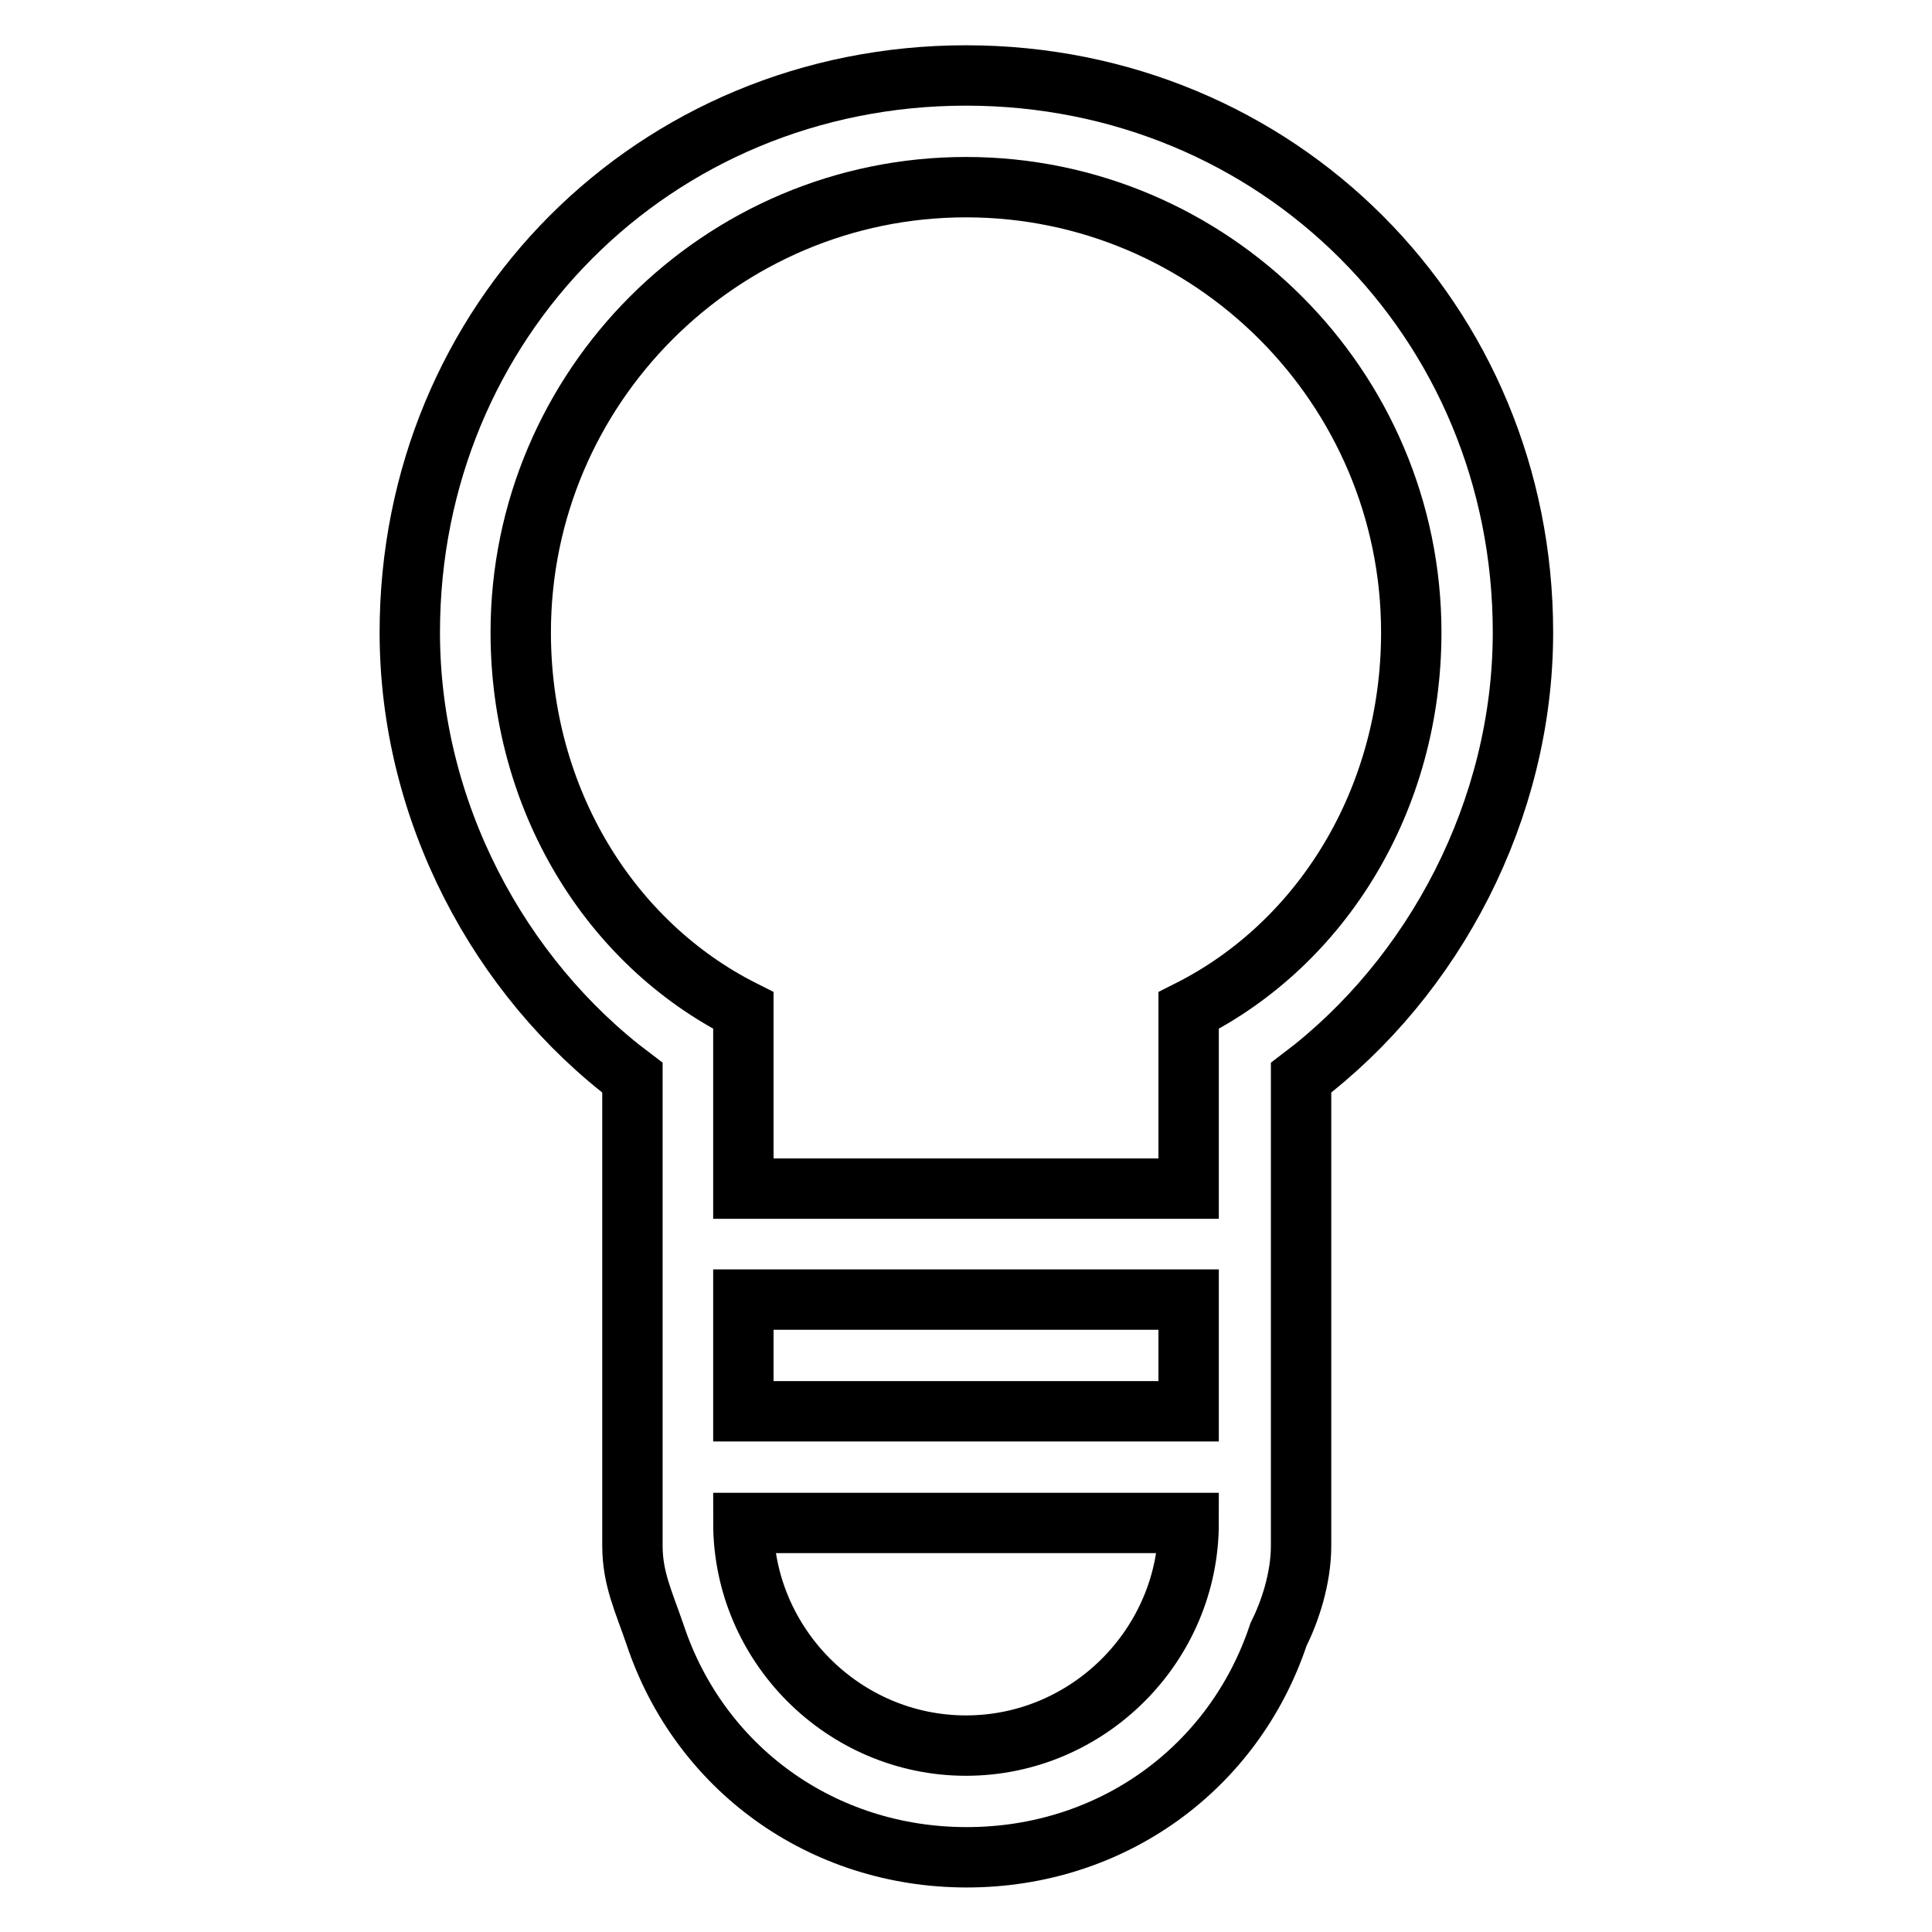 <?xml version="1.0" encoding="utf-8"?>
<!-- Svg Vector Icons : http://www.onlinewebfonts.com/icon -->
<!DOCTYPE svg PUBLIC "-//W3C//DTD SVG 1.1//EN" "http://www.w3.org/Graphics/SVG/1.1/DTD/svg11.dtd">
<svg version="1.1" xmlns="http://www.w3.org/2000/svg" xmlns:xlink="http://www.w3.org/1999/xlink" x="0px" y="0px" viewBox="0 0 256 256" enable-background="new 0 0 256 256" xml:space="preserve">
<g> <path stroke-width="8" fill-opacity="0" stroke="#000000"  d="M201.8,83.8c0-41.3-32.5-73.8-73.8-73.8S54.3,42.5,54.3,83.8c0,23.6,11.8,45.7,29.5,59l0,0v62 c0,4.4,1.5,7.4,3,11.8c5.9,17.7,22.1,29.5,41.3,29.5s35.4-11.8,41.3-29.5c1.5-3,3-7.4,3-11.8v-62l0,0 C190,129.5,201.8,107.3,201.8,83.8z M128,231.3c-16.2,0-29.5-13.3-29.5-29.5h59C157.5,218,144.2,231.3,128,231.3z M157.5,187h-59 v-14.8h59V187z M157.5,133.9v23.6h-59v-23.6C80.8,125,69,105.9,69,83.8c0-32.5,26.5-59,59-59s59,26.5,59,59 C187,105.9,175.2,125,157.5,133.9z"/></g>
</svg>